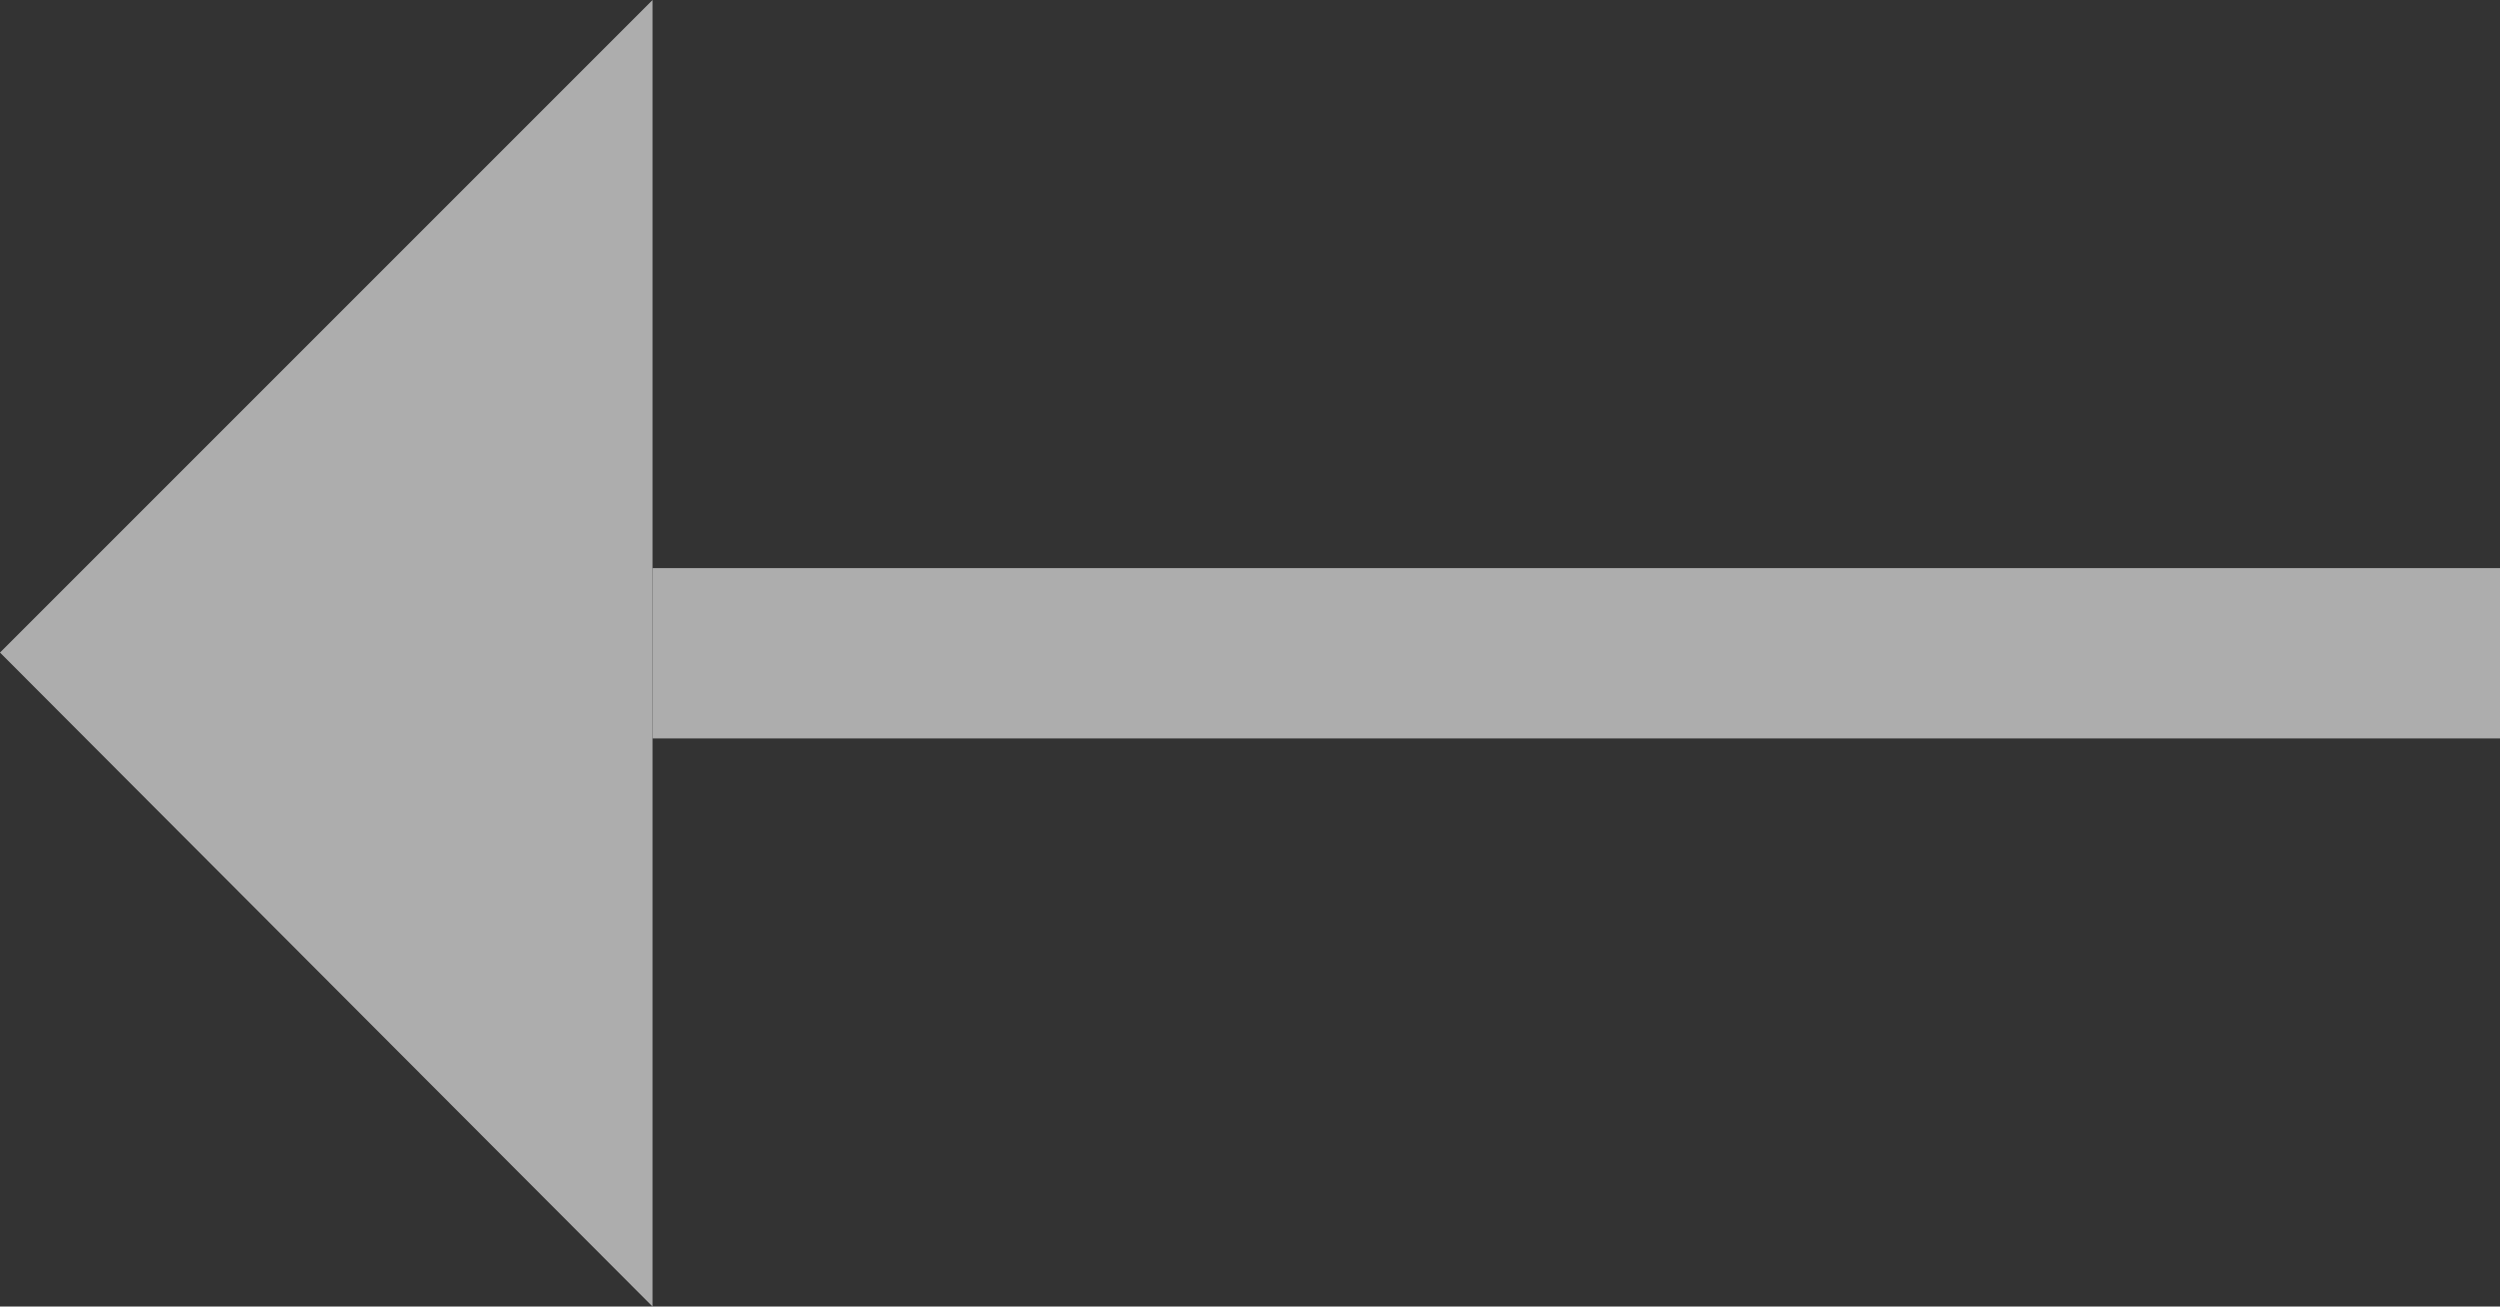 <?xml version="1.0" encoding="utf-8"?>
<!-- Generator: Adobe Illustrator 18.1.1, SVG Export Plug-In . SVG Version: 6.00 Build 0)  -->
<!DOCTYPE svg PUBLIC "-//W3C//DTD SVG 1.1//EN" "http://www.w3.org/Graphics/SVG/1.1/DTD/svg11.dtd">
<svg version="1.1" id="Layer_1" xmlns="http://www.w3.org/2000/svg" xmlns:xlink="http://www.w3.org/1999/xlink" x="0px" y="0px"
	 viewBox="0 0 174.7 91.3" enable-background="new 0 0 174.7 91.3" xml:space="preserve">
<rect x="0" y="0" width="174.7" height="91.3" fill="#333333" stroke="none"/>
<rect x="-53.3" y="-93.2" fill="none" width="306" height="306"/>
<g opacity="0.6">
	<rect x="45.6" y="39.7" fill="#FFFFFF" width="129.1" height="11.9"/>
	<polyline fill="#FFFFFF" points="45.6,91.3 0,45.6 45.6,0 	"/>
</g>
</svg>

